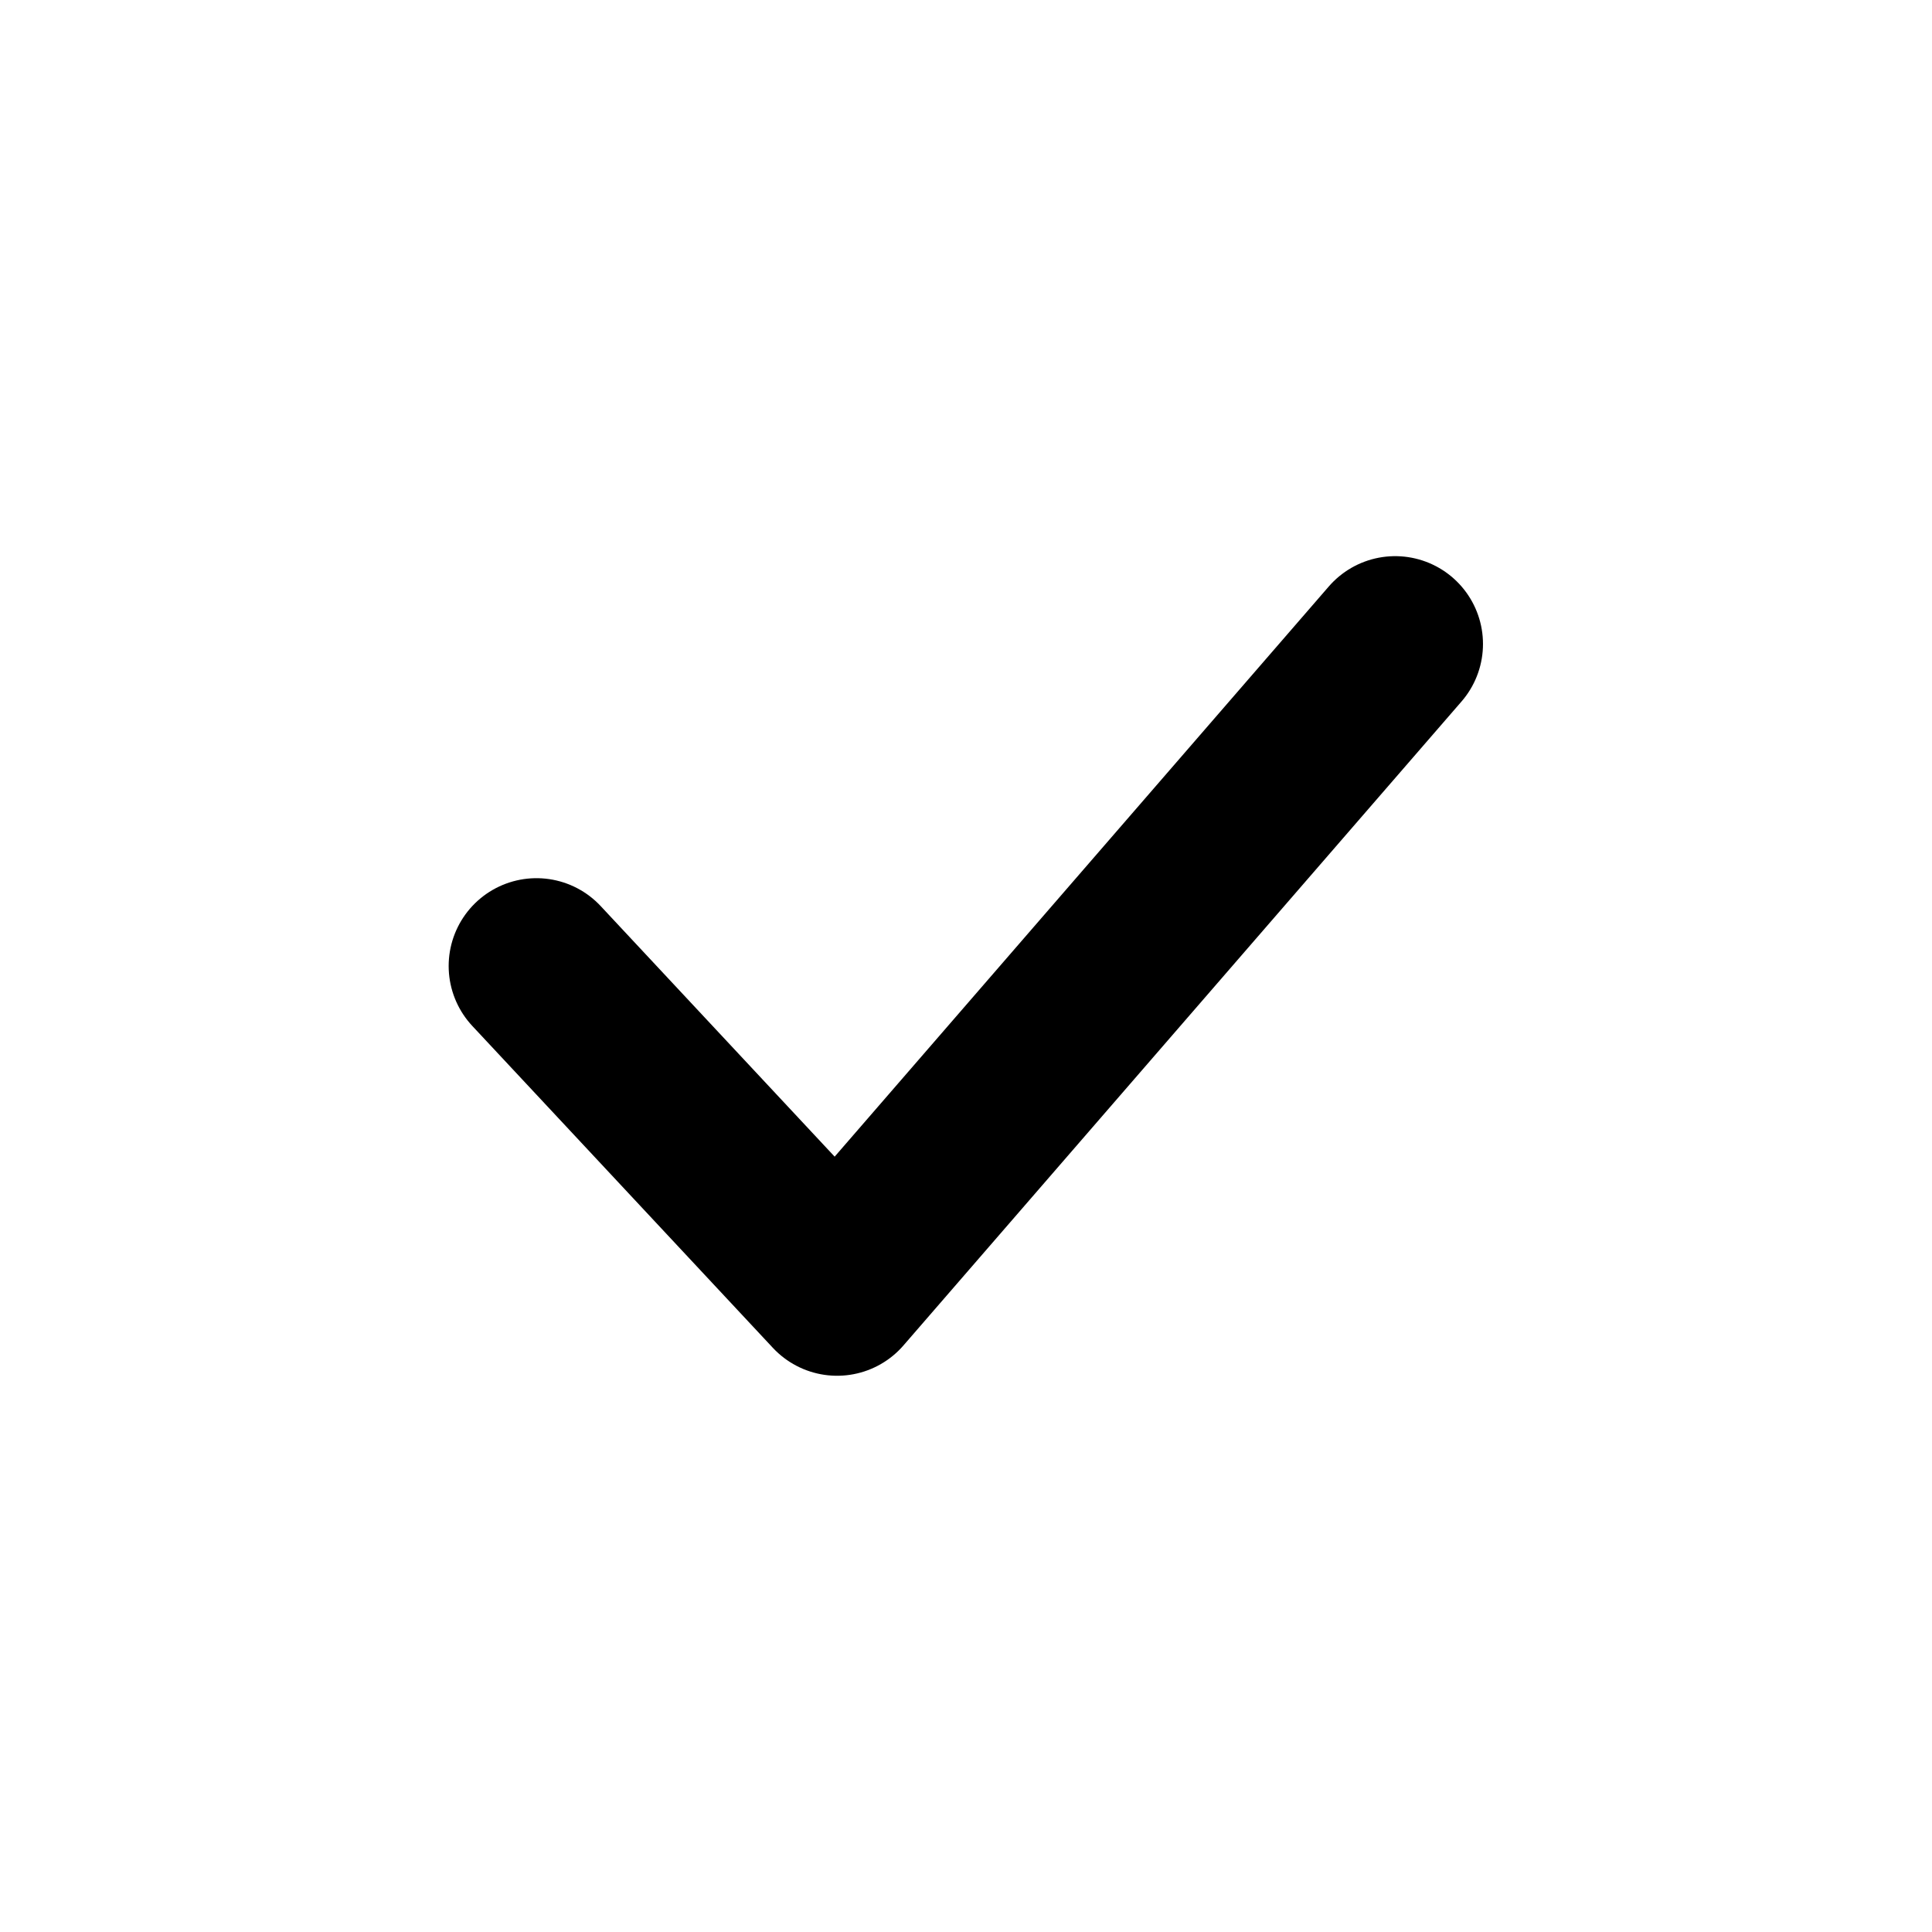 <svg width="22" height="22" viewBox="0 0 22 22" fill="none" xmlns="http://www.w3.org/2000/svg">
<path d="M6.109 11L9.532 14.666L15.887 7.333" stroke="black" stroke-width="2" stroke-linecap="round" stroke-linejoin="round"/>
</svg>
